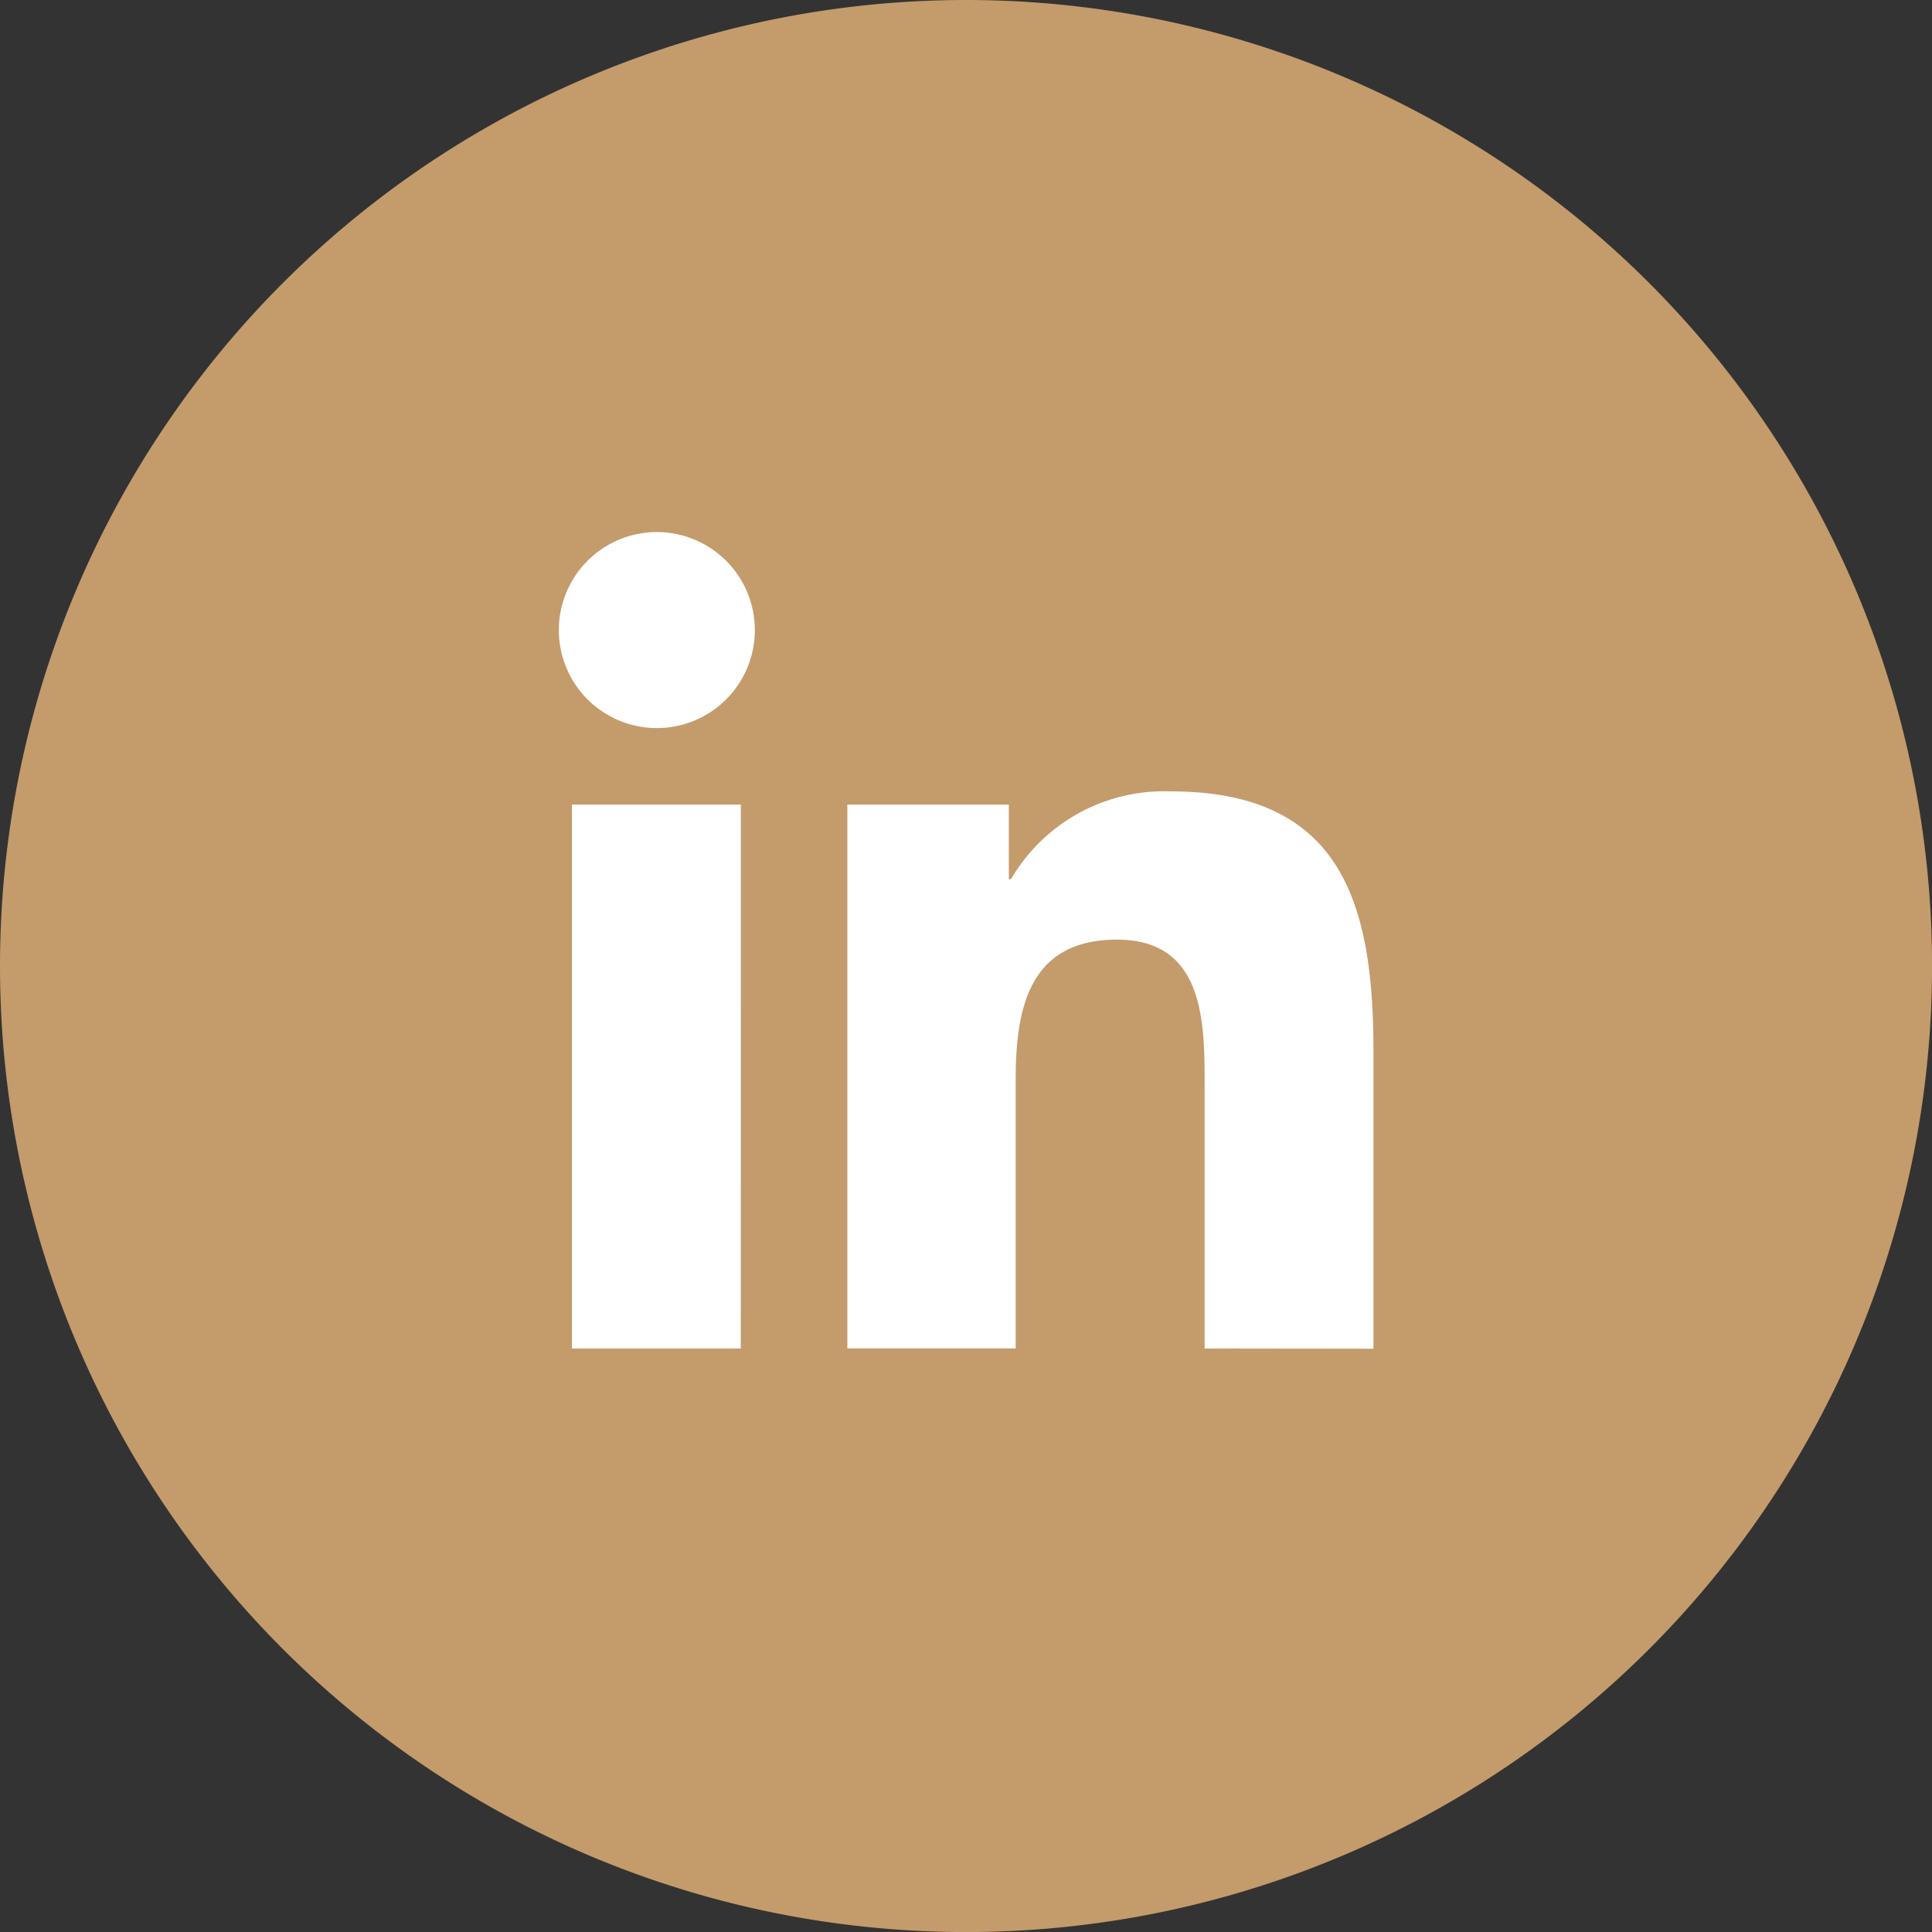 <svg id="Linkedin" xmlns="http://www.w3.org/2000/svg" width="38.145" height="38.146" viewBox="0 0 38.145 38.146">
  <rect x="0" y="0" width="38.145" height="38.146" fill="#333333" stroke="none"/>
  <path id="Path_10" data-name="Path 10" d="M20.073,1A19.073,19.073,0,1,1,1,20.073,19.073,19.073,0,0,1,20.073,1Z" transform="translate(-1 -1)" fill="#c49b6b"/>
  <path id="Path_11" data-name="Path 11" d="M24.8,27.639V22.416c0-1.248-.019-2.85-1.73-2.85-1.737,0-2,1.36-2,2.756v5.315H17.746V16.9h3.188v1.472h.043a3.5,3.5,0,0,1,3.156-1.733c3.377,0,4,2.223,4,5.117v5.887Zm-9.158,0H12.308V16.9h3.335Zm2.1-10.743h0Zm-5.692-3.4a1.935,1.935,0,1,1,1.933,1.893,1.935,1.935,0,0,1-1.933-1.893Z" transform="translate(-1.016 -1.014)" fill="#fff"/>
</svg>

